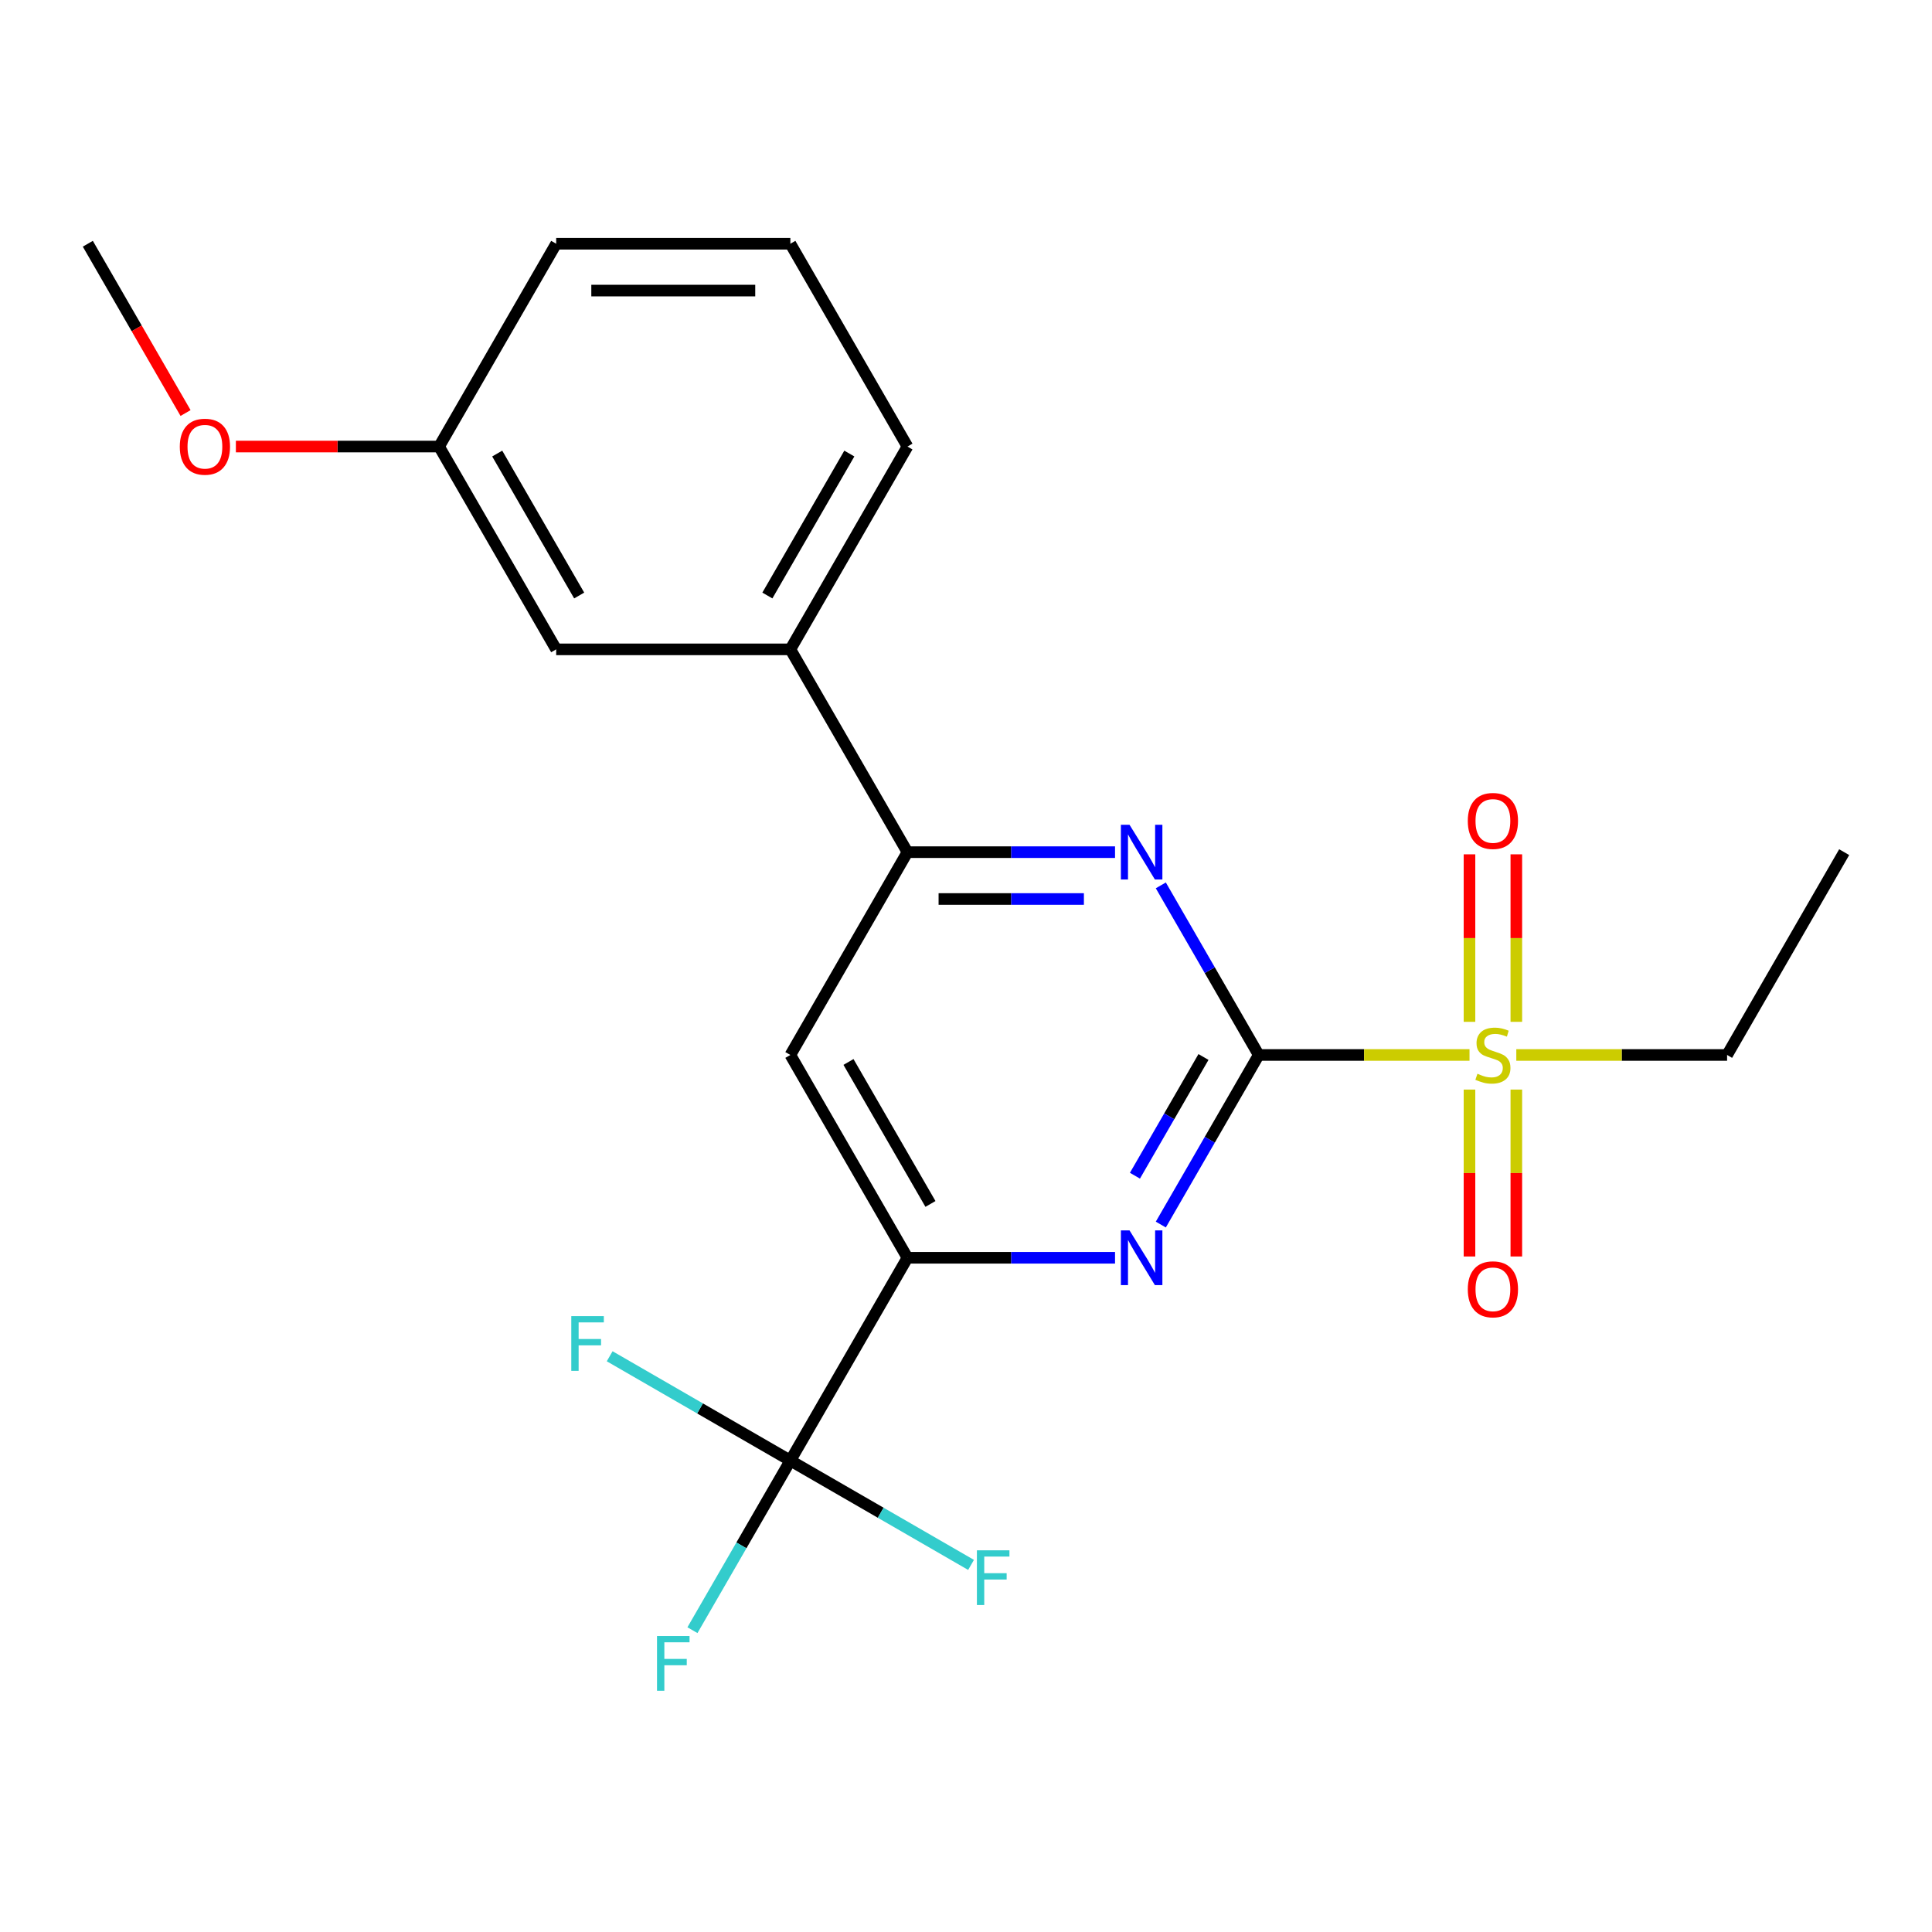 <?xml version='1.0' encoding='iso-8859-1'?>
<svg version='1.1' baseProfile='full'
              xmlns='http://www.w3.org/2000/svg'
                      xmlns:rdkit='http://www.rdkit.org/xml'
                      xmlns:xlink='http://www.w3.org/1999/xlink'
                  xml:space='preserve'
width='1000px' height='1000px' viewBox='0 0 1000 1000'>
<!-- END OF HEADER -->
<rect style='opacity:1.0;fill:#FFFFFF;stroke:none' width='1000' height='1000' x='0' y='0'> </rect>
<path class='bond-13' d='M 954.545,441.077 L 893.939,546.05' style='fill:none;fill-rule:evenodd;stroke:#000000;stroke-width:6px;stroke-linecap:butt;stroke-linejoin:miter;stroke-opacity:1' />
<path class='bond-14' d='M 893.939,546.05 L 839.388,546.05' style='fill:none;fill-rule:evenodd;stroke:#000000;stroke-width:6px;stroke-linecap:butt;stroke-linejoin:miter;stroke-opacity:1' />
<path class='bond-14' d='M 839.388,546.05 L 784.838,546.05' style='fill:none;fill-rule:evenodd;stroke:#CCCC00;stroke-width:6px;stroke-linecap:butt;stroke-linejoin:miter;stroke-opacity:1' />
<path class='bond-9' d='M 409.091,755.996 L 455.852,782.993' style='fill:none;fill-rule:evenodd;stroke:#000000;stroke-width:6px;stroke-linecap:butt;stroke-linejoin:miter;stroke-opacity:1' />
<path class='bond-9' d='M 455.852,782.993 L 502.613,809.991' style='fill:none;fill-rule:evenodd;stroke:#33CCCC;stroke-width:6px;stroke-linecap:butt;stroke-linejoin:miter;stroke-opacity:1' />
<path class='bond-10' d='M 409.091,755.996 L 362.33,728.998' style='fill:none;fill-rule:evenodd;stroke:#000000;stroke-width:6px;stroke-linecap:butt;stroke-linejoin:miter;stroke-opacity:1' />
<path class='bond-10' d='M 362.33,728.998 L 315.568,702' style='fill:none;fill-rule:evenodd;stroke:#33CCCC;stroke-width:6px;stroke-linecap:butt;stroke-linejoin:miter;stroke-opacity:1' />
<path class='bond-11' d='M 409.091,755.996 L 383.75,799.887' style='fill:none;fill-rule:evenodd;stroke:#000000;stroke-width:6px;stroke-linecap:butt;stroke-linejoin:miter;stroke-opacity:1' />
<path class='bond-11' d='M 383.75,799.887 L 358.41,843.778' style='fill:none;fill-rule:evenodd;stroke:#33CCCC;stroke-width:6px;stroke-linecap:butt;stroke-linejoin:miter;stroke-opacity:1' />
<path class='bond-12' d='M 409.091,755.996 L 469.697,651.023' style='fill:none;fill-rule:evenodd;stroke:#000000;stroke-width:6px;stroke-linecap:butt;stroke-linejoin:miter;stroke-opacity:1' />
<path class='bond-1' d='M 651.515,546.05 L 626.175,589.941' style='fill:none;fill-rule:evenodd;stroke:#000000;stroke-width:6px;stroke-linecap:butt;stroke-linejoin:miter;stroke-opacity:1' />
<path class='bond-1' d='M 626.175,589.941 L 600.834,633.832' style='fill:none;fill-rule:evenodd;stroke:#0000FF;stroke-width:6px;stroke-linecap:butt;stroke-linejoin:miter;stroke-opacity:1' />
<path class='bond-1' d='M 622.918,547.096 L 605.18,577.82' style='fill:none;fill-rule:evenodd;stroke:#000000;stroke-width:6px;stroke-linecap:butt;stroke-linejoin:miter;stroke-opacity:1' />
<path class='bond-1' d='M 605.18,577.82 L 587.442,608.544' style='fill:none;fill-rule:evenodd;stroke:#0000FF;stroke-width:6px;stroke-linecap:butt;stroke-linejoin:miter;stroke-opacity:1' />
<path class='bond-5' d='M 651.515,546.05 L 626.175,502.159' style='fill:none;fill-rule:evenodd;stroke:#000000;stroke-width:6px;stroke-linecap:butt;stroke-linejoin:miter;stroke-opacity:1' />
<path class='bond-5' d='M 626.175,502.159 L 600.834,458.268' style='fill:none;fill-rule:evenodd;stroke:#0000FF;stroke-width:6px;stroke-linecap:butt;stroke-linejoin:miter;stroke-opacity:1' />
<path class='bond-8' d='M 651.515,546.05 L 706.066,546.05' style='fill:none;fill-rule:evenodd;stroke:#000000;stroke-width:6px;stroke-linecap:butt;stroke-linejoin:miter;stroke-opacity:1' />
<path class='bond-8' d='M 706.066,546.05 L 760.617,546.05' style='fill:none;fill-rule:evenodd;stroke:#CCCC00;stroke-width:6px;stroke-linecap:butt;stroke-linejoin:miter;stroke-opacity:1' />
<path class='bond-3' d='M 409.091,546.05 L 469.697,441.077' style='fill:none;fill-rule:evenodd;stroke:#000000;stroke-width:6px;stroke-linecap:butt;stroke-linejoin:miter;stroke-opacity:1' />
<path class='bond-4' d='M 409.091,546.05 L 469.697,651.023' style='fill:none;fill-rule:evenodd;stroke:#000000;stroke-width:6px;stroke-linecap:butt;stroke-linejoin:miter;stroke-opacity:1' />
<path class='bond-4' d='M 439.176,549.675 L 481.601,623.156' style='fill:none;fill-rule:evenodd;stroke:#000000;stroke-width:6px;stroke-linecap:butt;stroke-linejoin:miter;stroke-opacity:1' />
<path class='bond-2' d='M 469.697,441.077 L 523.418,441.077' style='fill:none;fill-rule:evenodd;stroke:#000000;stroke-width:6px;stroke-linecap:butt;stroke-linejoin:miter;stroke-opacity:1' />
<path class='bond-2' d='M 523.418,441.077 L 577.139,441.077' style='fill:none;fill-rule:evenodd;stroke:#0000FF;stroke-width:6px;stroke-linecap:butt;stroke-linejoin:miter;stroke-opacity:1' />
<path class='bond-2' d='M 485.813,465.32 L 523.418,465.32' style='fill:none;fill-rule:evenodd;stroke:#000000;stroke-width:6px;stroke-linecap:butt;stroke-linejoin:miter;stroke-opacity:1' />
<path class='bond-2' d='M 523.418,465.32 L 561.023,465.32' style='fill:none;fill-rule:evenodd;stroke:#0000FF;stroke-width:6px;stroke-linecap:butt;stroke-linejoin:miter;stroke-opacity:1' />
<path class='bond-21' d='M 469.697,441.077 L 409.091,336.104' style='fill:none;fill-rule:evenodd;stroke:#000000;stroke-width:6px;stroke-linecap:butt;stroke-linejoin:miter;stroke-opacity:1' />
<path class='bond-0' d='M 469.697,651.023 L 523.418,651.023' style='fill:none;fill-rule:evenodd;stroke:#000000;stroke-width:6px;stroke-linecap:butt;stroke-linejoin:miter;stroke-opacity:1' />
<path class='bond-0' d='M 523.418,651.023 L 577.139,651.023' style='fill:none;fill-rule:evenodd;stroke:#0000FF;stroke-width:6px;stroke-linecap:butt;stroke-linejoin:miter;stroke-opacity:1' />
<path class='bond-22' d='M 45.455,126.159 L 70.749,169.97' style='fill:none;fill-rule:evenodd;stroke:#000000;stroke-width:6px;stroke-linecap:butt;stroke-linejoin:miter;stroke-opacity:1' />
<path class='bond-22' d='M 70.749,169.97 L 96.043,213.781' style='fill:none;fill-rule:evenodd;stroke:#FF0000;stroke-width:6px;stroke-linecap:butt;stroke-linejoin:miter;stroke-opacity:1' />
<path class='bond-16' d='M 287.879,126.159 L 409.091,126.159' style='fill:none;fill-rule:evenodd;stroke:#000000;stroke-width:6px;stroke-linecap:butt;stroke-linejoin:miter;stroke-opacity:1' />
<path class='bond-16' d='M 306.061,150.401 L 390.909,150.401' style='fill:none;fill-rule:evenodd;stroke:#000000;stroke-width:6px;stroke-linecap:butt;stroke-linejoin:miter;stroke-opacity:1' />
<path class='bond-20' d='M 287.879,126.159 L 227.273,231.132' style='fill:none;fill-rule:evenodd;stroke:#000000;stroke-width:6px;stroke-linecap:butt;stroke-linejoin:miter;stroke-opacity:1' />
<path class='bond-15' d='M 409.091,126.159 L 469.697,231.132' style='fill:none;fill-rule:evenodd;stroke:#000000;stroke-width:6px;stroke-linecap:butt;stroke-linejoin:miter;stroke-opacity:1' />
<path class='bond-17' d='M 227.273,231.132 L 287.879,336.104' style='fill:none;fill-rule:evenodd;stroke:#000000;stroke-width:6px;stroke-linecap:butt;stroke-linejoin:miter;stroke-opacity:1' />
<path class='bond-17' d='M 257.358,234.756 L 299.782,308.237' style='fill:none;fill-rule:evenodd;stroke:#000000;stroke-width:6px;stroke-linecap:butt;stroke-linejoin:miter;stroke-opacity:1' />
<path class='bond-23' d='M 227.273,231.132 L 174.682,231.132' style='fill:none;fill-rule:evenodd;stroke:#000000;stroke-width:6px;stroke-linecap:butt;stroke-linejoin:miter;stroke-opacity:1' />
<path class='bond-23' d='M 174.682,231.132 L 122.091,231.132' style='fill:none;fill-rule:evenodd;stroke:#FF0000;stroke-width:6px;stroke-linecap:butt;stroke-linejoin:miter;stroke-opacity:1' />
<path class='bond-19' d='M 469.697,231.132 L 409.091,336.104' style='fill:none;fill-rule:evenodd;stroke:#000000;stroke-width:6px;stroke-linecap:butt;stroke-linejoin:miter;stroke-opacity:1' />
<path class='bond-19' d='M 439.612,234.756 L 397.187,308.237' style='fill:none;fill-rule:evenodd;stroke:#000000;stroke-width:6px;stroke-linecap:butt;stroke-linejoin:miter;stroke-opacity:1' />
<path class='bond-18' d='M 287.879,336.104 L 409.091,336.104' style='fill:none;fill-rule:evenodd;stroke:#000000;stroke-width:6px;stroke-linecap:butt;stroke-linejoin:miter;stroke-opacity:1' />
<path class='bond-6' d='M 784.848,528.9 L 784.848,485.55' style='fill:none;fill-rule:evenodd;stroke:#CCCC00;stroke-width:6px;stroke-linecap:butt;stroke-linejoin:miter;stroke-opacity:1' />
<path class='bond-6' d='M 784.848,485.55 L 784.848,442.199' style='fill:none;fill-rule:evenodd;stroke:#FF0000;stroke-width:6px;stroke-linecap:butt;stroke-linejoin:miter;stroke-opacity:1' />
<path class='bond-6' d='M 760.606,528.9 L 760.606,485.55' style='fill:none;fill-rule:evenodd;stroke:#CCCC00;stroke-width:6px;stroke-linecap:butt;stroke-linejoin:miter;stroke-opacity:1' />
<path class='bond-6' d='M 760.606,485.55 L 760.606,442.199' style='fill:none;fill-rule:evenodd;stroke:#FF0000;stroke-width:6px;stroke-linecap:butt;stroke-linejoin:miter;stroke-opacity:1' />
<path class='bond-7' d='M 760.606,563.96 L 760.606,607.16' style='fill:none;fill-rule:evenodd;stroke:#CCCC00;stroke-width:6px;stroke-linecap:butt;stroke-linejoin:miter;stroke-opacity:1' />
<path class='bond-7' d='M 760.606,607.16 L 760.606,650.36' style='fill:none;fill-rule:evenodd;stroke:#FF0000;stroke-width:6px;stroke-linecap:butt;stroke-linejoin:miter;stroke-opacity:1' />
<path class='bond-7' d='M 784.848,563.96 L 784.848,607.16' style='fill:none;fill-rule:evenodd;stroke:#CCCC00;stroke-width:6px;stroke-linecap:butt;stroke-linejoin:miter;stroke-opacity:1' />
<path class='bond-7' d='M 784.848,607.16 L 784.848,650.36' style='fill:none;fill-rule:evenodd;stroke:#FF0000;stroke-width:6px;stroke-linecap:butt;stroke-linejoin:miter;stroke-opacity:1' />
<path  class='atom-14' d='M 764.727 555.77
Q 765.047 555.89, 766.367 556.45
Q 767.687 557.01, 769.127 557.37
Q 770.607 557.69, 772.047 557.69
Q 774.727 557.69, 776.287 556.41
Q 777.847 555.09, 777.847 552.81
Q 777.847 551.25, 777.047 550.29
Q 776.287 549.33, 775.087 548.81
Q 773.887 548.29, 771.887 547.69
Q 769.367 546.93, 767.847 546.21
Q 766.367 545.49, 765.287 543.97
Q 764.247 542.45, 764.247 539.89
Q 764.247 536.33, 766.647 534.13
Q 769.087 531.93, 773.887 531.93
Q 777.167 531.93, 780.887 533.49
L 779.967 536.57
Q 776.567 535.17, 774.007 535.17
Q 771.247 535.17, 769.727 536.33
Q 768.207 537.45, 768.247 539.41
Q 768.247 540.93, 769.007 541.85
Q 769.807 542.77, 770.927 543.29
Q 772.087 543.81, 774.007 544.41
Q 776.567 545.21, 778.087 546.01
Q 779.607 546.81, 780.687 548.45
Q 781.807 550.05, 781.807 552.81
Q 781.807 556.73, 779.167 558.85
Q 776.567 560.93, 772.207 560.93
Q 769.687 560.93, 767.767 560.37
Q 765.887 559.85, 763.647 558.93
L 764.727 555.77
' fill='#CCCC00'/>
<path  class='atom-15' d='M 759.727 424.918
Q 759.727 418.118, 763.087 414.318
Q 766.447 410.518, 772.727 410.518
Q 779.007 410.518, 782.367 414.318
Q 785.727 418.118, 785.727 424.918
Q 785.727 431.798, 782.327 435.718
Q 778.927 439.598, 772.727 439.598
Q 766.487 439.598, 763.087 435.718
Q 759.727 431.838, 759.727 424.918
M 772.727 436.398
Q 777.047 436.398, 779.367 433.518
Q 781.727 430.598, 781.727 424.918
Q 781.727 419.358, 779.367 416.558
Q 777.047 413.718, 772.727 413.718
Q 768.407 413.718, 766.047 416.518
Q 763.727 419.318, 763.727 424.918
Q 763.727 430.638, 766.047 433.518
Q 768.407 436.398, 772.727 436.398
' fill='#FF0000'/>
<path  class='atom-16' d='M 340.065 846.808
L 356.905 846.808
L 356.905 850.048
L 343.865 850.048
L 343.865 858.648
L 355.465 858.648
L 355.465 861.928
L 343.865 861.928
L 343.865 875.128
L 340.065 875.128
L 340.065 846.808
' fill='#33CCCC'/>
<path  class='atom-17' d='M 295.698 681.23
L 312.538 681.23
L 312.538 684.47
L 299.498 684.47
L 299.498 693.07
L 311.098 693.07
L 311.098 696.35
L 299.498 696.35
L 299.498 709.55
L 295.698 709.55
L 295.698 681.23
' fill='#33CCCC'/>
<path  class='atom-18' d='M 505.644 802.442
L 522.484 802.442
L 522.484 805.682
L 509.444 805.682
L 509.444 814.282
L 521.044 814.282
L 521.044 817.562
L 509.444 817.562
L 509.444 830.762
L 505.644 830.762
L 505.644 802.442
' fill='#33CCCC'/>
<path  class='atom-19' d='M 759.727 667.342
Q 759.727 660.542, 763.087 656.742
Q 766.447 652.942, 772.727 652.942
Q 779.007 652.942, 782.367 656.742
Q 785.727 660.542, 785.727 667.342
Q 785.727 674.222, 782.327 678.142
Q 778.927 682.022, 772.727 682.022
Q 766.487 682.022, 763.087 678.142
Q 759.727 674.262, 759.727 667.342
M 772.727 678.822
Q 777.047 678.822, 779.367 675.942
Q 781.727 673.022, 781.727 667.342
Q 781.727 661.782, 779.367 658.982
Q 777.047 656.142, 772.727 656.142
Q 768.407 656.142, 766.047 658.942
Q 763.727 661.742, 763.727 667.342
Q 763.727 673.062, 766.047 675.942
Q 768.407 678.822, 772.727 678.822
' fill='#FF0000'/>
<path  class='atom-20' d='M 584.649 636.863
L 593.929 651.863
Q 594.849 653.343, 596.329 656.023
Q 597.809 658.703, 597.889 658.863
L 597.889 636.863
L 601.649 636.863
L 601.649 665.183
L 597.769 665.183
L 587.809 648.783
Q 586.649 646.863, 585.409 644.663
Q 584.209 642.463, 583.849 641.783
L 583.849 665.183
L 580.169 665.183
L 580.169 636.863
L 584.649 636.863
' fill='#0000FF'/>
<path  class='atom-21' d='M 93.061 231.212
Q 93.061 224.412, 96.421 220.612
Q 99.781 216.812, 106.061 216.812
Q 112.341 216.812, 115.701 220.612
Q 119.061 224.412, 119.061 231.212
Q 119.061 238.092, 115.661 242.012
Q 112.261 245.892, 106.061 245.892
Q 99.821 245.892, 96.421 242.012
Q 93.061 238.132, 93.061 231.212
M 106.061 242.692
Q 110.381 242.692, 112.701 239.812
Q 115.061 236.892, 115.061 231.212
Q 115.061 225.652, 112.701 222.852
Q 110.381 220.012, 106.061 220.012
Q 101.741 220.012, 99.381 222.812
Q 97.061 225.612, 97.061 231.212
Q 97.061 236.932, 99.381 239.812
Q 101.741 242.692, 106.061 242.692
' fill='#FF0000'/>
<path  class='atom-22' d='M 584.649 426.917
L 593.929 441.917
Q 594.849 443.397, 596.329 446.077
Q 597.809 448.757, 597.889 448.917
L 597.889 426.917
L 601.649 426.917
L 601.649 455.237
L 597.769 455.237
L 587.809 438.837
Q 586.649 436.917, 585.409 434.717
Q 584.209 432.517, 583.849 431.837
L 583.849 455.237
L 580.169 455.237
L 580.169 426.917
L 584.649 426.917
' fill='#0000FF'/>
</svg>
